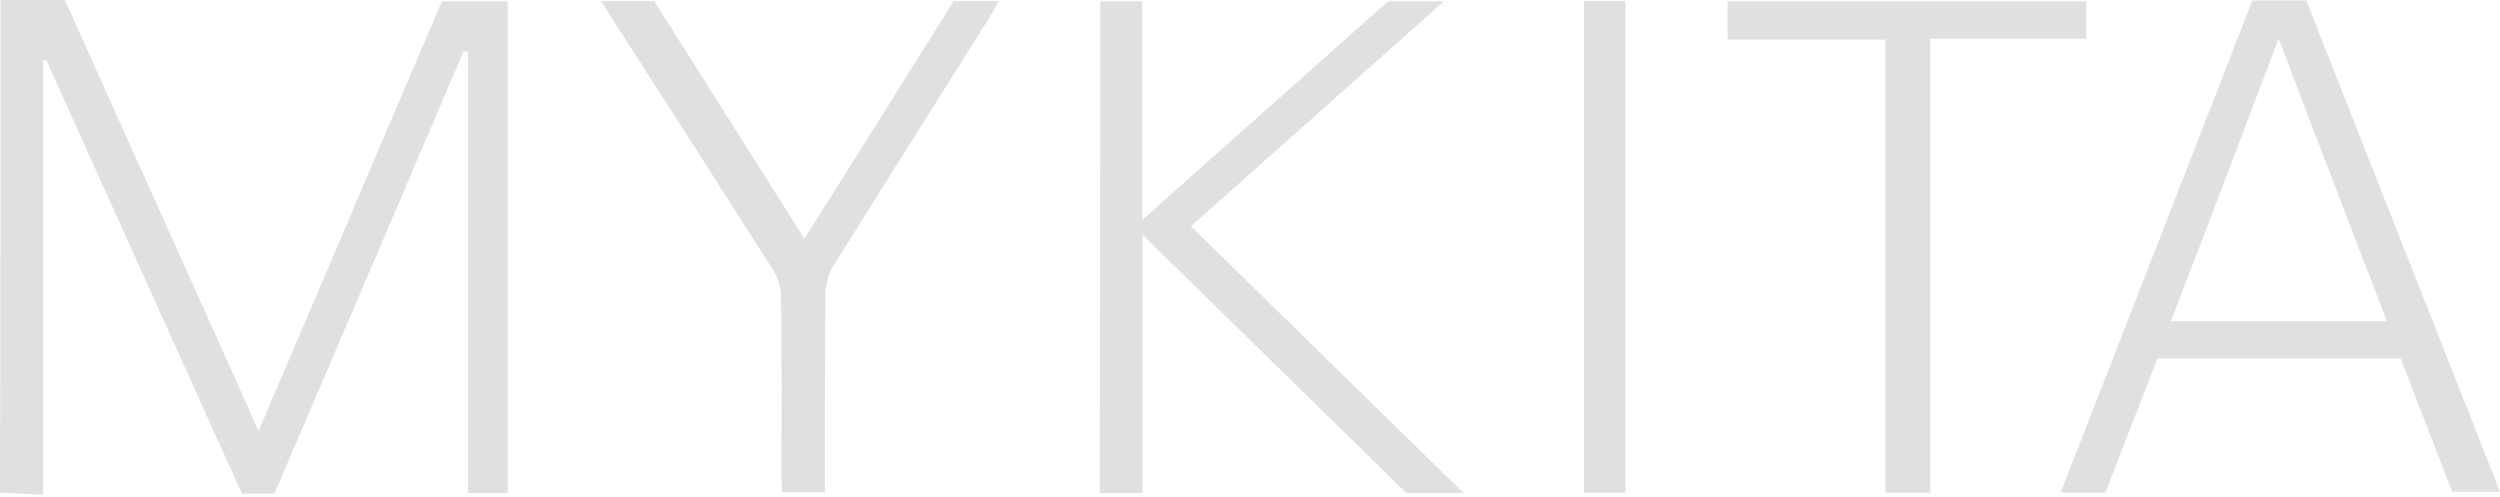 <svg width="760" height="151" viewBox="0 0 760 151" fill="none" xmlns="http://www.w3.org/2000/svg">
<path d="M0.145 0C6.672 0 12.908 0 19.725 0C39.16 43.394 58.74 86.498 78.611 131.053C97.466 86.788 115.885 43.684 134.305 0.435C141.122 0.435 147.504 0.435 154.321 0.435C154.321 50.36 154.321 99.995 154.321 149.92C150.405 149.92 146.634 149.92 142.282 149.92C142.282 105.074 142.282 60.374 142.282 15.819C141.847 15.674 141.412 15.674 140.977 15.529C121.832 60.374 102.687 105.074 83.397 150.065C80.206 150.065 77.16 150.065 73.534 150.065C53.809 106.381 33.939 62.261 14.069 18.286C13.634 18.432 13.344 18.431 13.053 18.431C13.053 62.116 13.053 105.945 13.053 150.355C8.267 150.21 4.206 149.92 0 149.774C0.145 99.704 0.145 49.78 0.145 0Z" fill="#E0E0E0"/>
<path d="M684.725 0.145C690.672 0.145 695.748 0.145 701.115 0.145C720.695 49.779 740.13 99.269 760 149.484C754.924 149.484 750.573 149.484 745.496 149.484C740.275 136.132 735.053 122.634 729.832 108.992C705.031 108.992 680.664 108.992 655.863 108.992C650.496 122.634 645.275 136.277 640.053 149.774C635.557 149.774 631.351 149.774 626.42 149.774C646 99.704 665.29 50.069 684.725 0.145ZM725.626 97.672C714.603 69.081 703.87 41.071 692.702 11.755C681.534 41.216 670.947 69.227 659.924 97.672C681.969 97.672 703.29 97.672 725.626 97.672Z" fill="#E0E0E0"/>
<path d="M334.458 0.43C338.954 0.43 343.015 0.43 347.221 0.43C347.221 22.199 347.221 43.678 347.221 66.899C372.893 43.969 397.549 22.199 421.916 0.43C427.427 0.43 432.648 0.43 438.885 0.43C412.923 23.505 387.687 46.001 362.015 68.786C389.717 95.78 416.984 122.629 444.977 149.914C438.74 149.914 433.664 149.914 427.572 149.914C401.465 124.371 374.923 98.393 347.366 71.398C347.366 98.393 347.366 124.081 347.366 149.914C342.725 149.914 338.519 149.914 334.312 149.914C334.458 99.844 334.458 50.209 334.458 0.43Z" fill="#E0E0E0"/>
<path d="M289.93 0.295C294.571 0.295 298.923 0.295 303.709 0.295C302.694 2.182 301.823 3.633 300.953 5.084C284.999 30.337 269.045 55.735 253.236 80.987C251.785 83.309 251.06 86.357 250.915 88.969C250.77 107.256 250.77 125.687 250.77 143.974C250.77 145.715 250.77 147.457 250.77 149.634C246.274 149.634 242.213 149.634 237.716 149.634C237.571 147.892 237.571 146.151 237.571 144.554C237.571 126.413 237.717 108.272 237.426 89.985C237.426 87.228 236.411 84.325 234.961 82.003C218.717 56.46 202.472 31.063 186.083 5.665C185.068 4.068 184.052 2.472 182.747 0.295C188.404 0.295 193.48 0.295 198.846 0.295C213.785 23.951 229.014 47.898 244.533 72.57C260.052 48.043 274.846 24.387 289.93 0.295Z" fill="#E0E0E0"/>
<path d="M573.19 12.04C556.801 12.04 541.282 12.04 525.183 12.04C525.183 7.976 525.183 4.348 525.183 0.43C561.297 0.43 597.557 0.43 634.251 0.43C634.251 3.913 634.251 7.541 634.251 11.75C618.587 11.75 602.923 11.75 586.824 11.75C586.824 58.046 586.824 103.617 586.824 149.769C582.038 149.769 577.832 149.769 573.19 149.769C573.19 104.053 573.19 58.482 573.19 12.04Z" fill="#E0E0E0"/>
<path d="M481.526 0.295C485.877 0.295 489.793 0.295 494.145 0.295C494.145 50.22 494.145 99.854 494.145 149.779C489.939 149.779 485.877 149.779 481.526 149.779C481.526 100.144 481.526 50.365 481.526 0.295Z" fill="#E0E0E0"/>
</svg>

